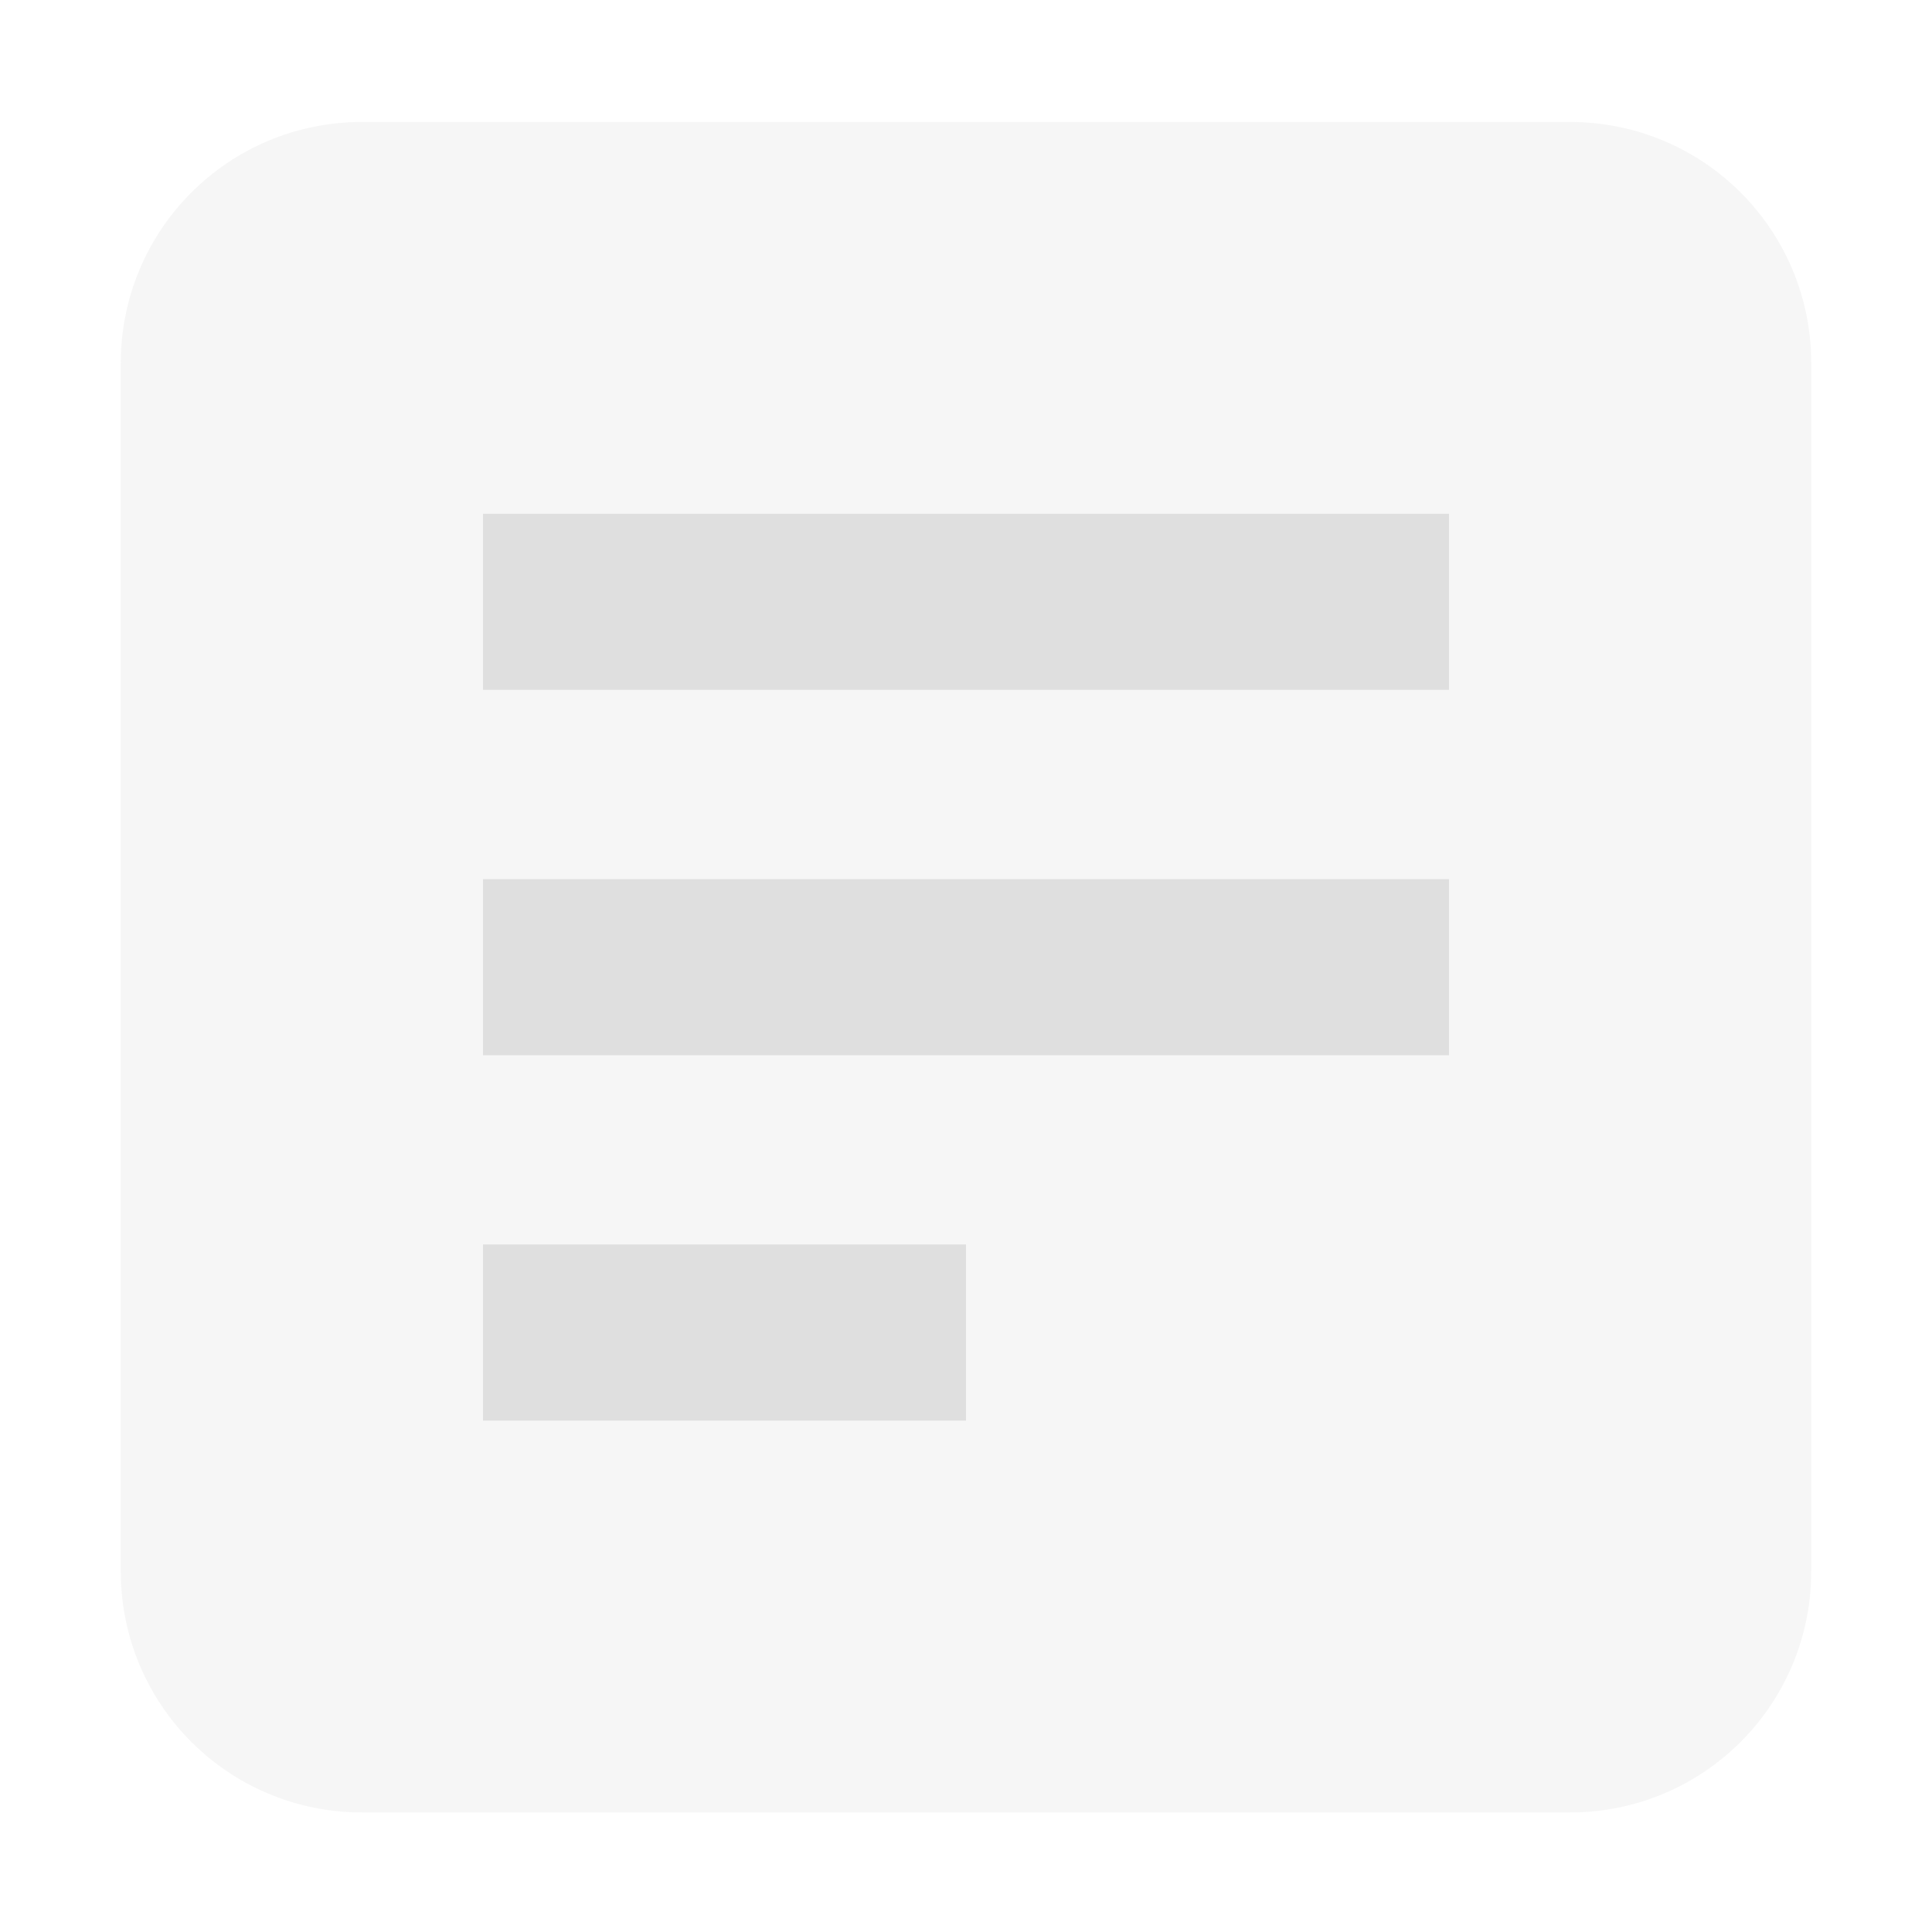 <svg xmlns="http://www.w3.org/2000/svg" style="fill-rule:evenodd;clip-rule:evenodd;stroke-linejoin:round;stroke-miterlimit:2" width="100%" height="100%" viewBox="0 0 16 16" xml:space="preserve">
 <defs>
  <style id="current-color-scheme" type="text/css">
   .ColorScheme-Text { color:#dfdfdf; } .ColorScheme-Highlight { color:#4285f4; } .ColorScheme-NeutralText { color:#ff9800; } .ColorScheme-PositiveText { color:#4caf50; } .ColorScheme-NegativeText { color:#f44336; }
  </style>
 </defs>
 <path style="fill:currentColor;fill-opacity:0.3" class="ColorScheme-Text" d="M3,1.01c-1.108,-0 -2,0.892 -2,2l0,10c0,1.108 0.892,2 2,2l10,-0c1.108,-0 2,-0.892 2,-2l0,-10c0,-1.108 -0.892,-2 -2,-2l-10,-0Z"/>
 <path style="fill:currentColor;" class="ColorScheme-Text" d="M4,10.306l4,0l0,1.459l-4,-0l0,-1.459Zm0,-3.025l8,-0l0,1.458l-8,-0l0,-1.458Zm0,-3.026l8,-0l0,1.458l-8,0l0,-1.458Z"/>
</svg>

